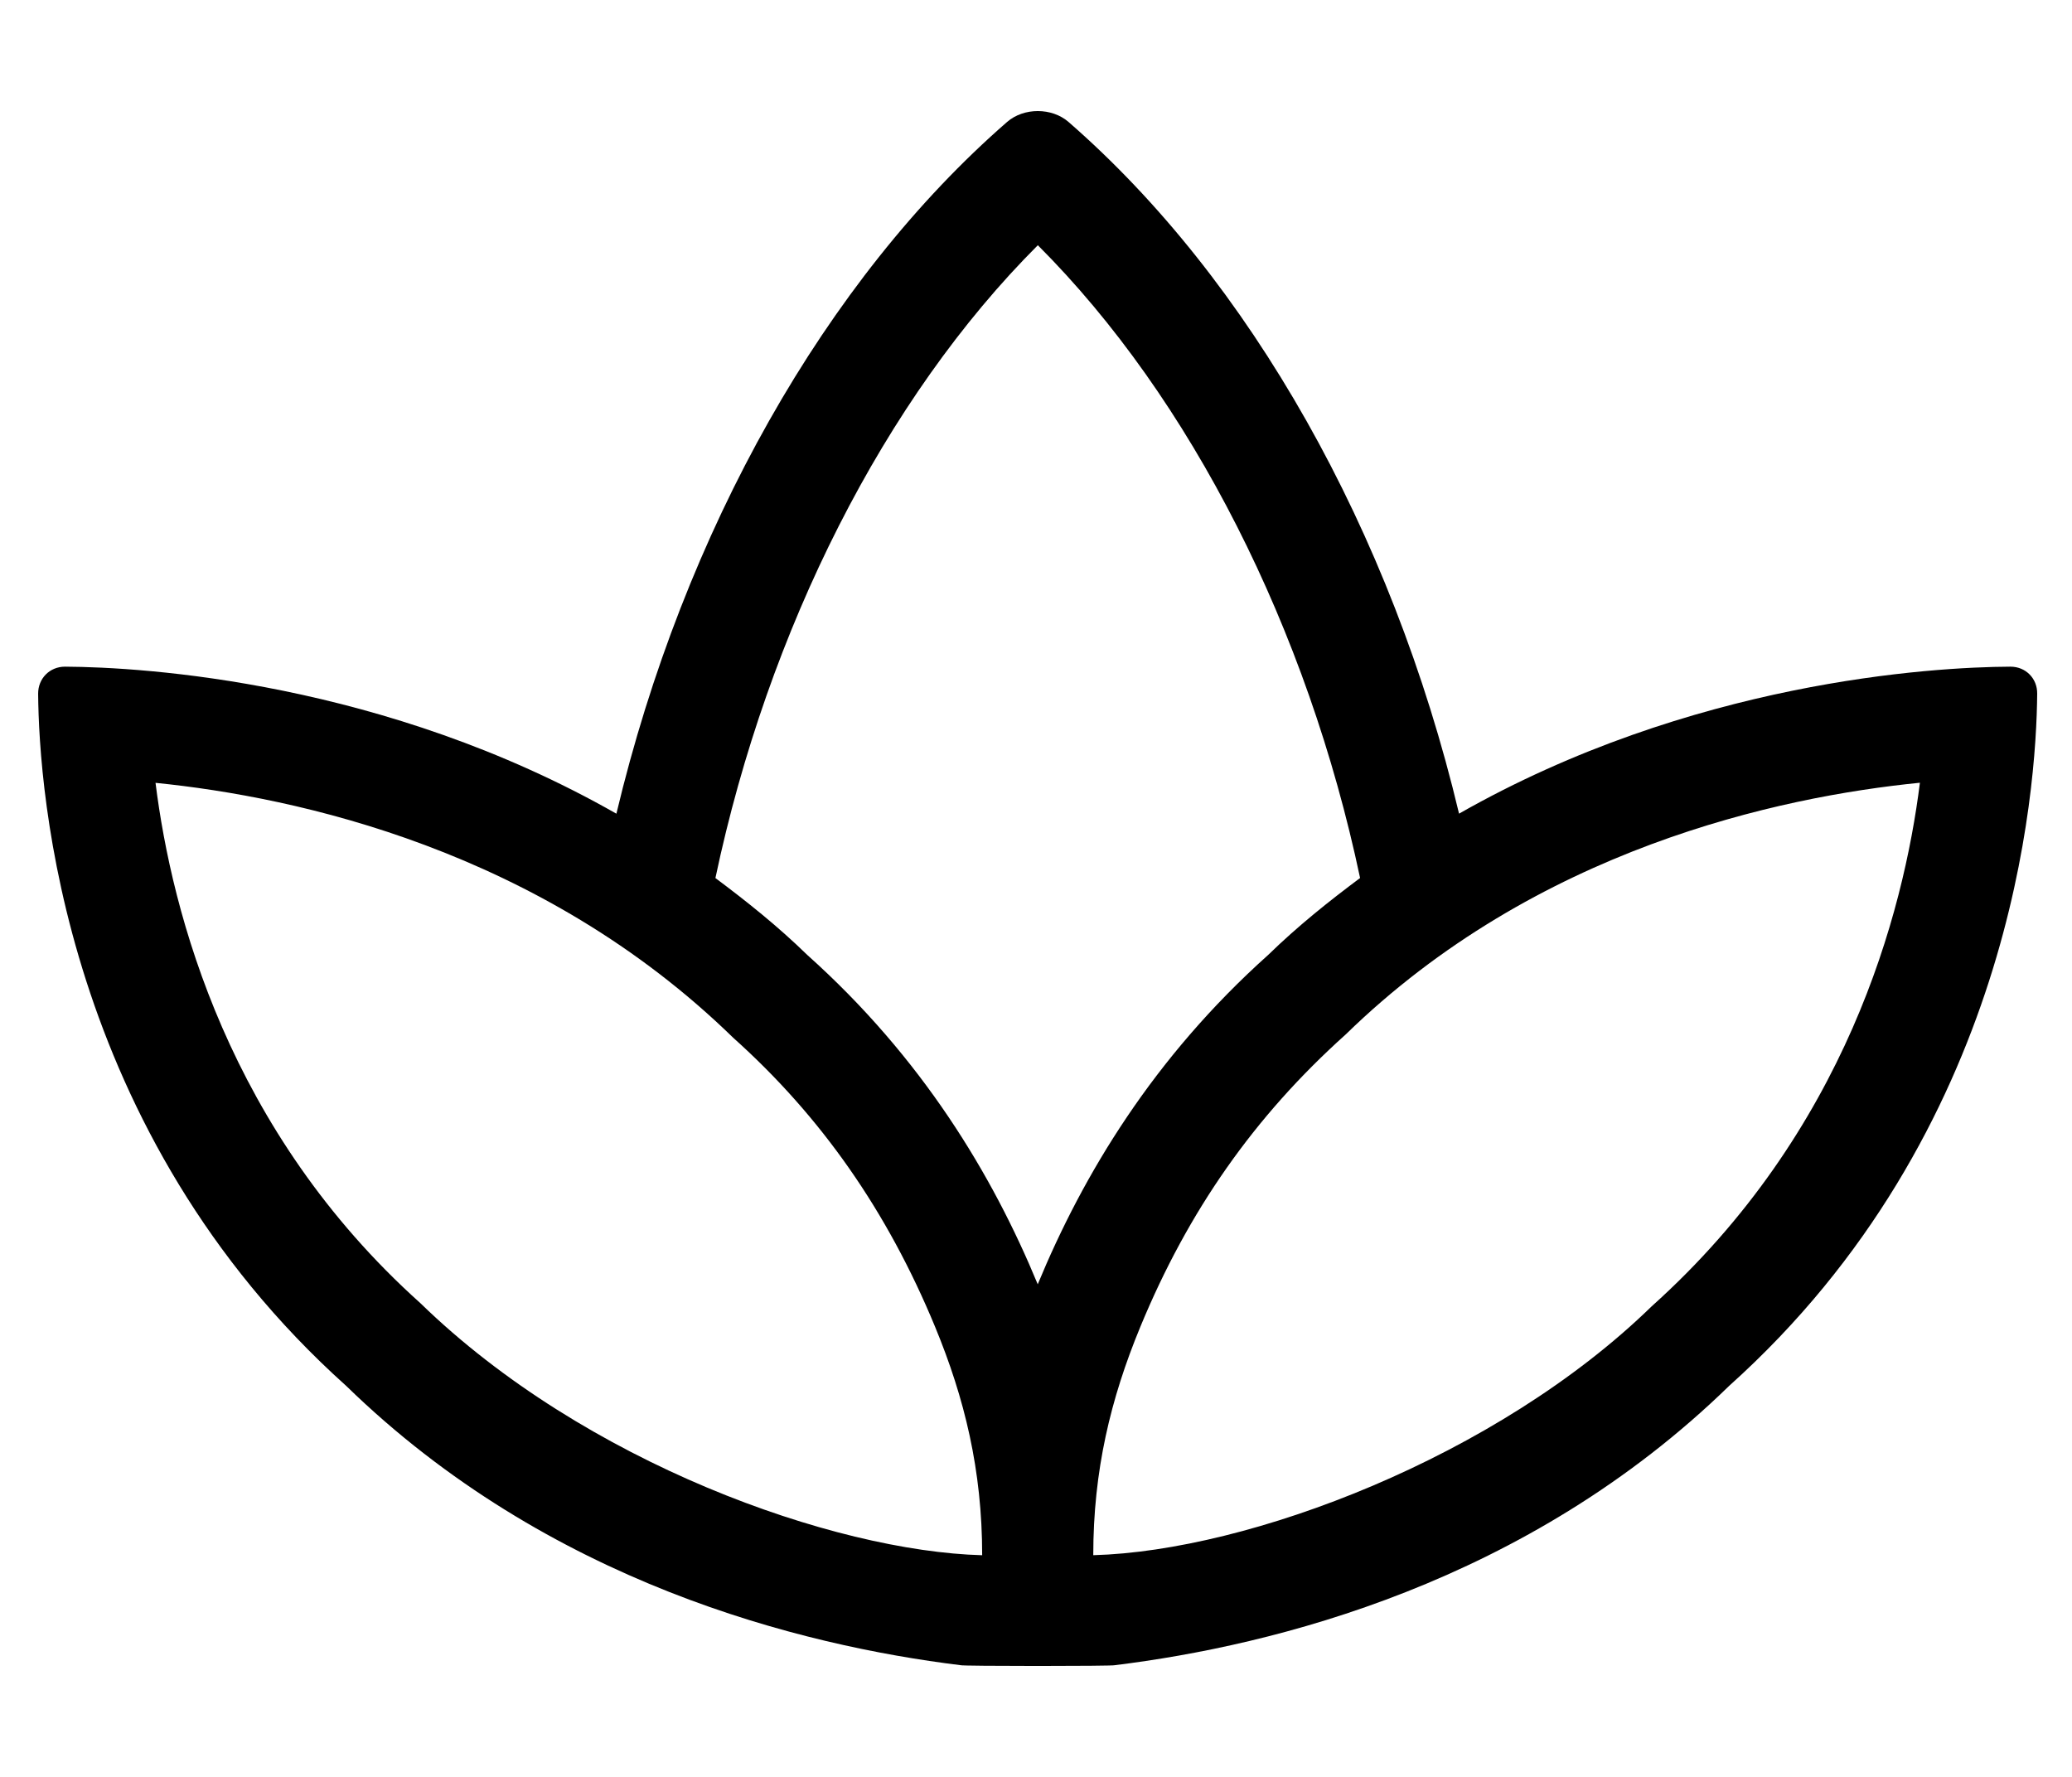 <?xml version="1.0" standalone="no"?>
<!DOCTYPE svg PUBLIC "-//W3C//DTD SVG 1.1//EN" "http://www.w3.org/Graphics/SVG/1.1/DTD/svg11.dtd" >
<svg xmlns="http://www.w3.org/2000/svg" xmlns:xlink="http://www.w3.org/1999/xlink" version="1.1" viewBox="-11 0 597 512">
   <path fill="currentColor"
d="M568.28 192.08c4.399 0 7.76 3.41 7.689 7.82c-0.229 27.939 -7.13 126.21 -88.769 199.409c-58.23 56.73 -131.07 74.801 -176.96 80.46c0 0.301 -44.51 0.301 -44.52 0c-45.89 -5.659 -118.729 -23.73 -176.96 -80.46
c-81.63 -73.21 -88.54 -171.47 -88.769 -199.409c-0.04 -4.41 3.33 -7.82 7.72 -7.82h0.04c22.65 0.11 92.01 4.29 158.85 42.36c19.45 -81.591 60.4 -153.891 112.57 -199.301
c2.41 -2.1 5.63 -3.14 8.85 -3.14c3.221 0 6.45 1.05 8.851 3.14c52.16 45.41 93.09 117.71 112.52 199.29c66.851 -38.06 136.21 -42.25 158.851 -42.35h0.04zM110.13 375.47c47.28 46.02 119.09 71.471 161.86 72.62
c0 -24.52 -5.07 -45.25 -13.57 -65.82c-13.77 -33.319 -32.8 -60.56 -58.17 -83.279c-55.53 -54.13 -125.6 -69.34 -166.44 -73.44c4.71 37.641 21.101 100.4 76.32 149.92zM221.59 275.13
c33.12 29.64 53.36 63.33 66.41 94.9c13.05 -31.57 33.29 -65.261 66.41 -94.91c8.52 -8.3 17.45 -15.42 26.47 -22.15c-15.11 -71.58 -48.68 -138.149 -92.85 -182.319c-44.19 44.18 -77.77 110.75 -92.9 182.33
c9.01 6.729 17.95 13.85 26.46 22.149zM464.9 376.37c55.989 -50.23 72.54 -113.17 77.279 -150.851c-40.73 4.061 -110.66 19.101 -165.439 72.52c-26.37 23.65 -45.4 50.89 -59.17 84.22
c-8.59 20.79 -13.57 41.51 -13.57 65.82c44.77 -1.2 116.29 -28.25 160.9 -71.71z" />
</svg>

